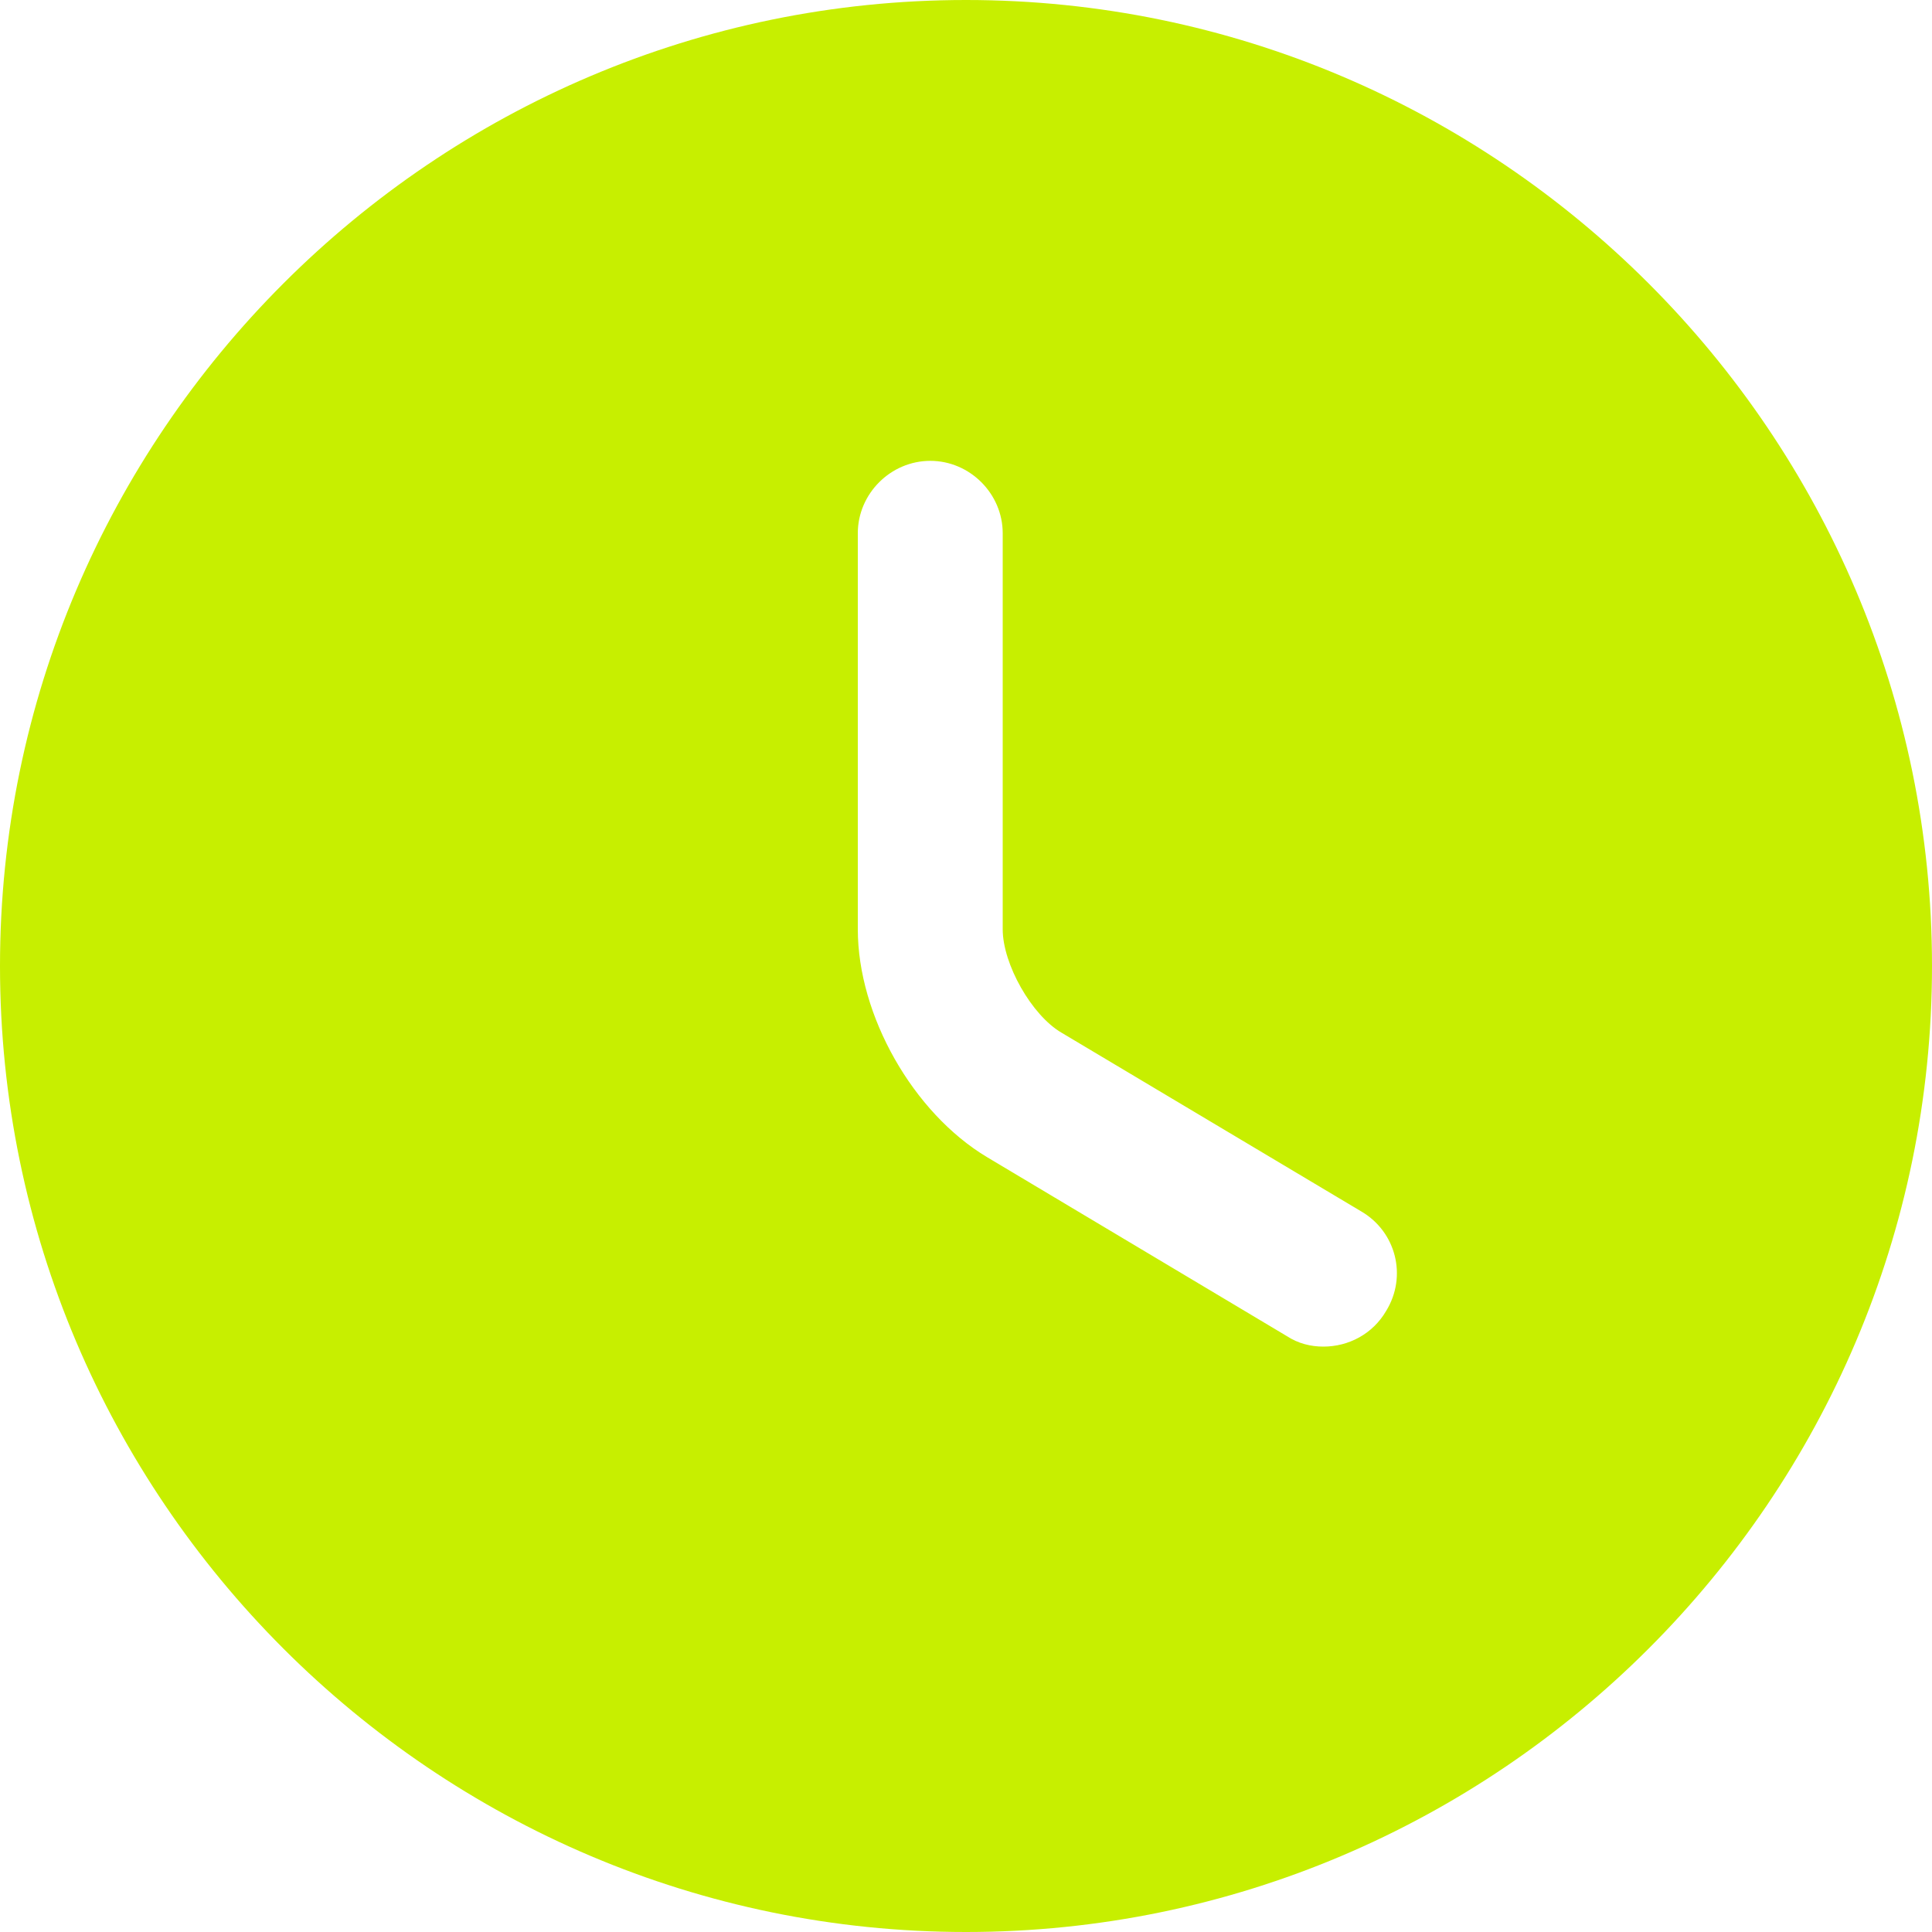 <svg width="15" height="15" viewBox="0 0 15 15" fill="none" xmlns="http://www.w3.org/2000/svg">
<path d="M7.5 0C3.368 0 0 3.368 0 7.5C0 11.633 3.368 15 7.5 15C11.633 15 15 11.633 15 7.5C15 3.368 11.633 0 7.5 0ZM10.762 10.178C10.658 10.357 10.47 10.455 10.275 10.455C10.178 10.455 10.08 10.432 9.99 10.373L7.665 8.985C7.088 8.64 6.66 7.883 6.66 7.215V4.14C6.66 3.833 6.915 3.578 7.223 3.578C7.53 3.578 7.785 3.833 7.785 4.14V7.215C7.785 7.485 8.01 7.883 8.242 8.018L10.568 9.405C10.838 9.562 10.928 9.908 10.762 10.178Z" fill="#C7EF00"/>
</svg>
